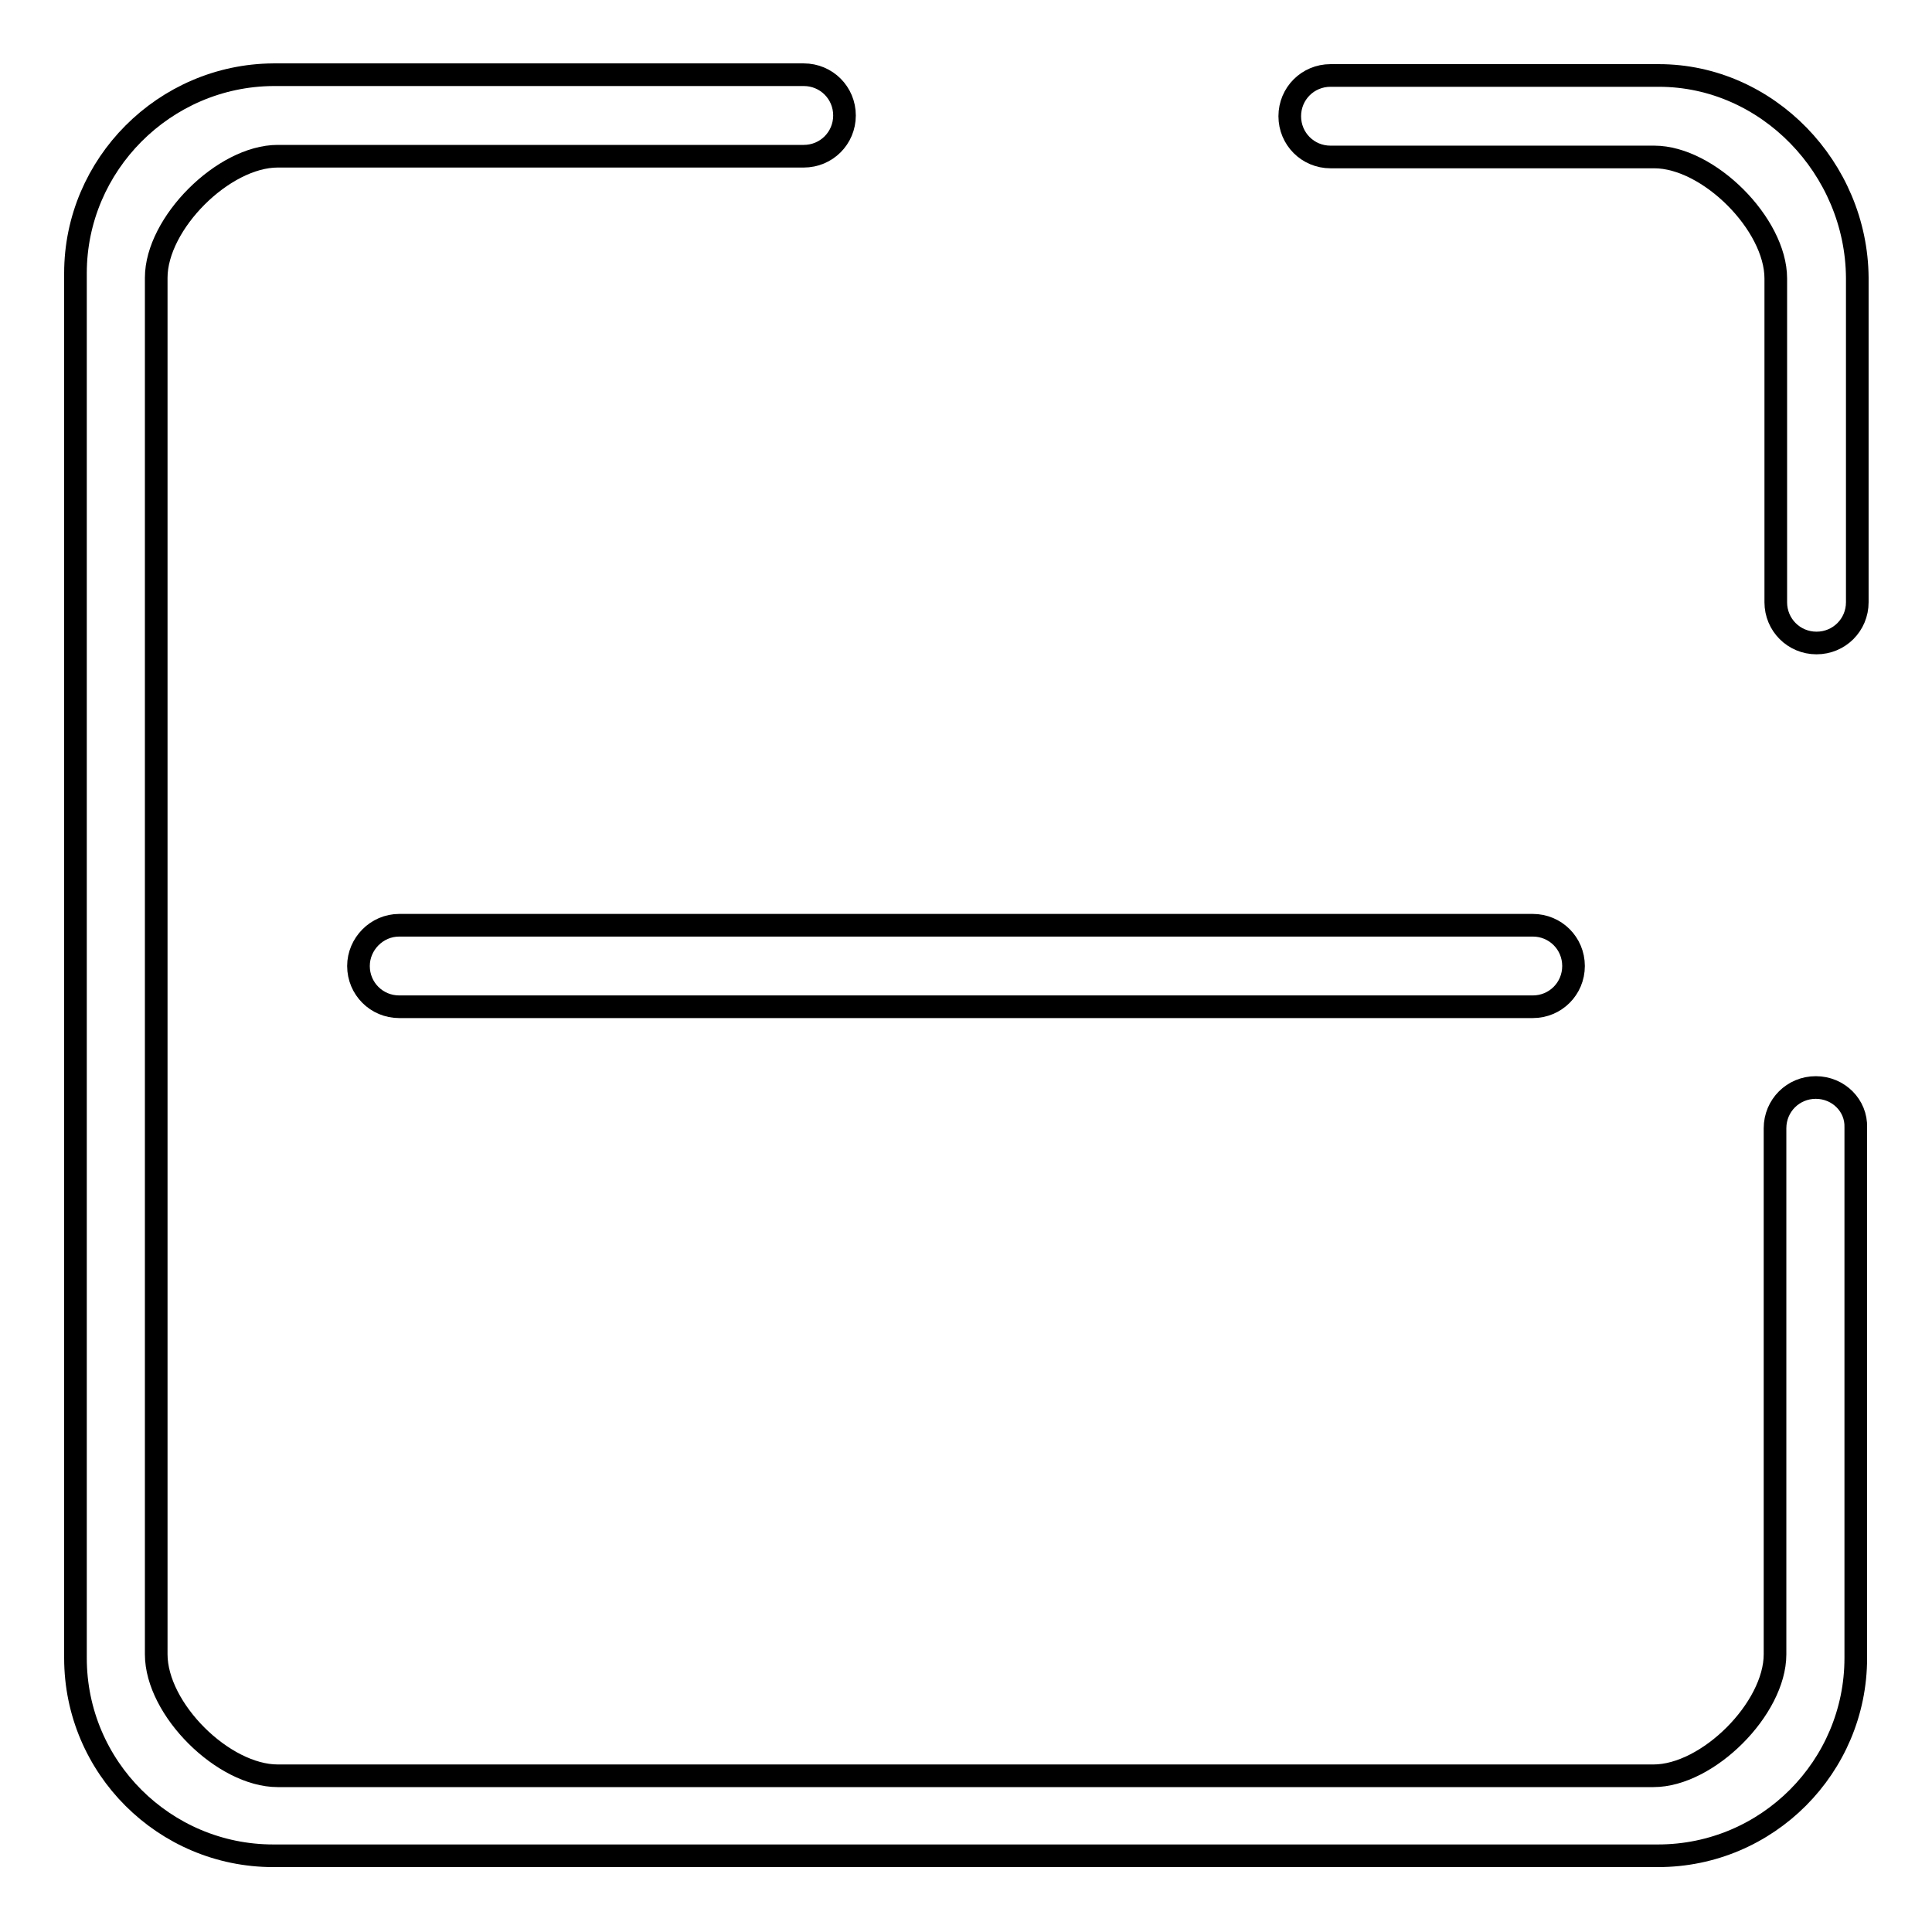 <?xml version="1.0" encoding="utf-8"?>
<!-- Svg Vector Icons : http://www.onlinewebfonts.com/icon -->
<!DOCTYPE svg PUBLIC "-//W3C//DTD SVG 1.1//EN" "http://www.w3.org/Graphics/SVG/1.1/DTD/svg11.dtd">
<svg version="1.1" xmlns="http://www.w3.org/2000/svg" xmlns:xlink="http://www.w3.org/1999/xlink" x="0px" y="0px" viewBox="0 0 256 256" enable-background="new 0 0 256 256" xml:space="preserve">
<g><g><path stroke-width="3" fill-opacity="0" stroke="#000000"  d="M240.6,144.1c-3,0-5.4,2.4-5.4,5.4l0,0l0,0v69.7c0,7.2-8.9,16.1-16.1,16.1H36.8c-7.2,0-16.1-8.8-16.1-16.1V36.8c0-7.2,8.9-16.1,16.1-16.1h69.7l0,0c3,0,5.4-2.4,5.4-5.4c0-3-2.4-5.4-5.4-5.4l0,0H36.2C21.8,10,10,21.8,10,36.2v183.5c0,14.5,11.8,26.2,26.2,26.2h183.5c14.5,0,26.2-11.8,26.2-26.2v-70.3l0,0l0,0C246,146.5,243.6,144.1,240.6,144.1z"/><path stroke-width="3" fill-opacity="0" stroke="#000000"  d="M219.8,10h-43.5l0,0c-3,0-5.4,2.4-5.4,5.4c0,3,2.4,5.4,5.4,5.4l0,0h42.9c7.2,0,16.1,8.9,16.1,16.1v42.9l0,0c0,3,2.4,5.4,5.4,5.4s5.4-2.4,5.4-5.4V36.8C246,22.3,234.2,10,219.8,10z"/><path stroke-width="3" fill-opacity="0" stroke="#000000"  d="M47.5,128c0,3,2.4,5.4,5.4,5.4h150.2c3,0,5.4-2.4,5.4-5.4s-2.4-5.4-5.4-5.4H52.9C49.9,122.6,47.5,125.1,47.5,128z"/></g></g>
</svg>